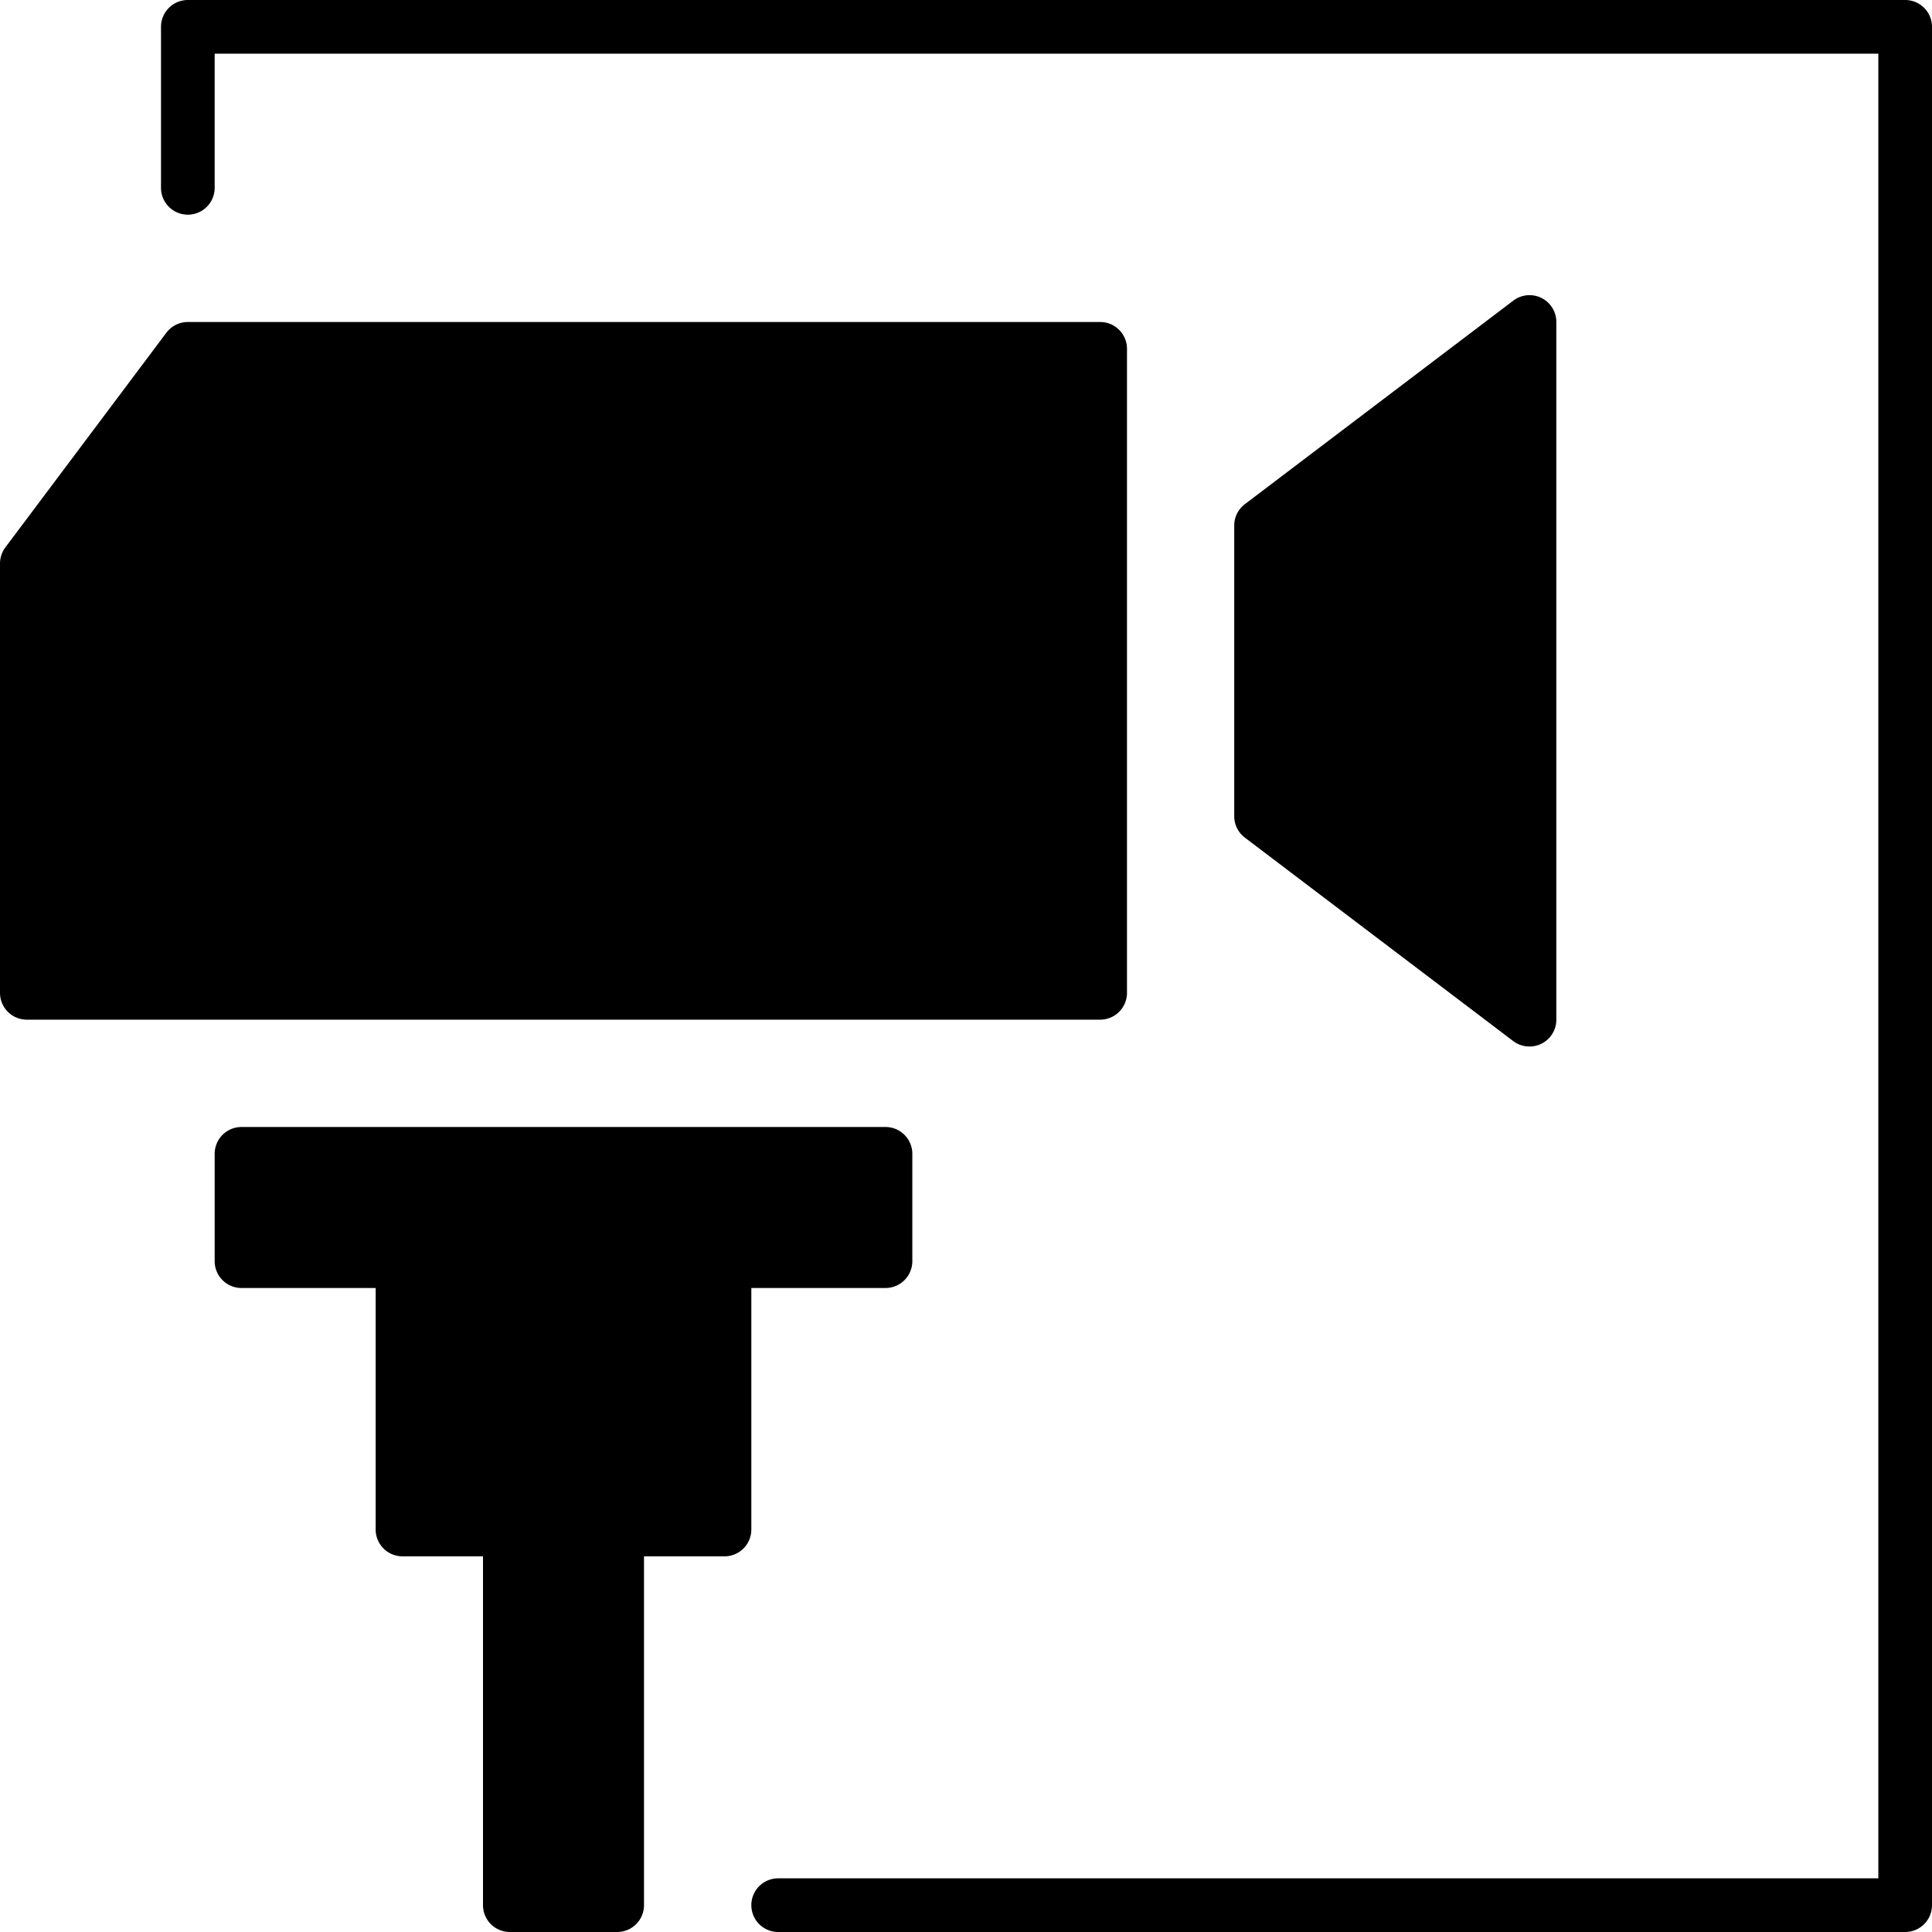<svg xmlns="http://www.w3.org/2000/svg" width="36" height="36" viewBox="0 0 36 36">
  <path d="M-28,18.5V6.5a.5.5,0,0,0-.5-.5h-17a.5.5,0,0,0-.4.2l-3,4a.5.5,0,0,0-.1.3v8a.5.5,0,0,0,.5.5h20A.5.5,0,0,0-28,18.5Z" transform="translate(49)"/>
  <path d="M-35,24h2.5a.5.5,0,0,0,.5-.5v-2a.5.5,0,0,0-.5-.5h-12a.5.5,0,0,0-.5.5v2a.5.5,0,0,0,.5.5H-42v4.5a.5.5,0,0,0,.5.5H-40v6.5a.5.5,0,0,0,.5.5h2a.5.5,0,0,0,.5-.5V29h1.5a.5.5,0,0,0,.5-.5Z" transform="translate(49)"/>
  <path d="M-20.5,19.5a.5.5,0,0,0,.223-.052A.5.5,0,0,0-20,19V6a.5.5,0,0,0-.277-.448.5.5,0,0,0-.525.05l-5,3.791a.5.5,0,0,0-.2.4v5.416a.5.5,0,0,0,.2.4l5,3.791A.5.5,0,0,0-20.5,19.5Z" transform="translate(49)"/>
  <path d="M-13.5,0h-32a.5.5,0,0,0-.5.5v3a.5.5,0,0,0,.5.5.5.5,0,0,0,.5-.5V1h31V35H-34.5a.5.5,0,0,0-.5.5.5.5,0,0,0,.5.5h21a.5.5,0,0,0,.5-.5V.5A.5.5,0,0,0-13.5,0Z" transform="translate(49)"/>
</svg>
